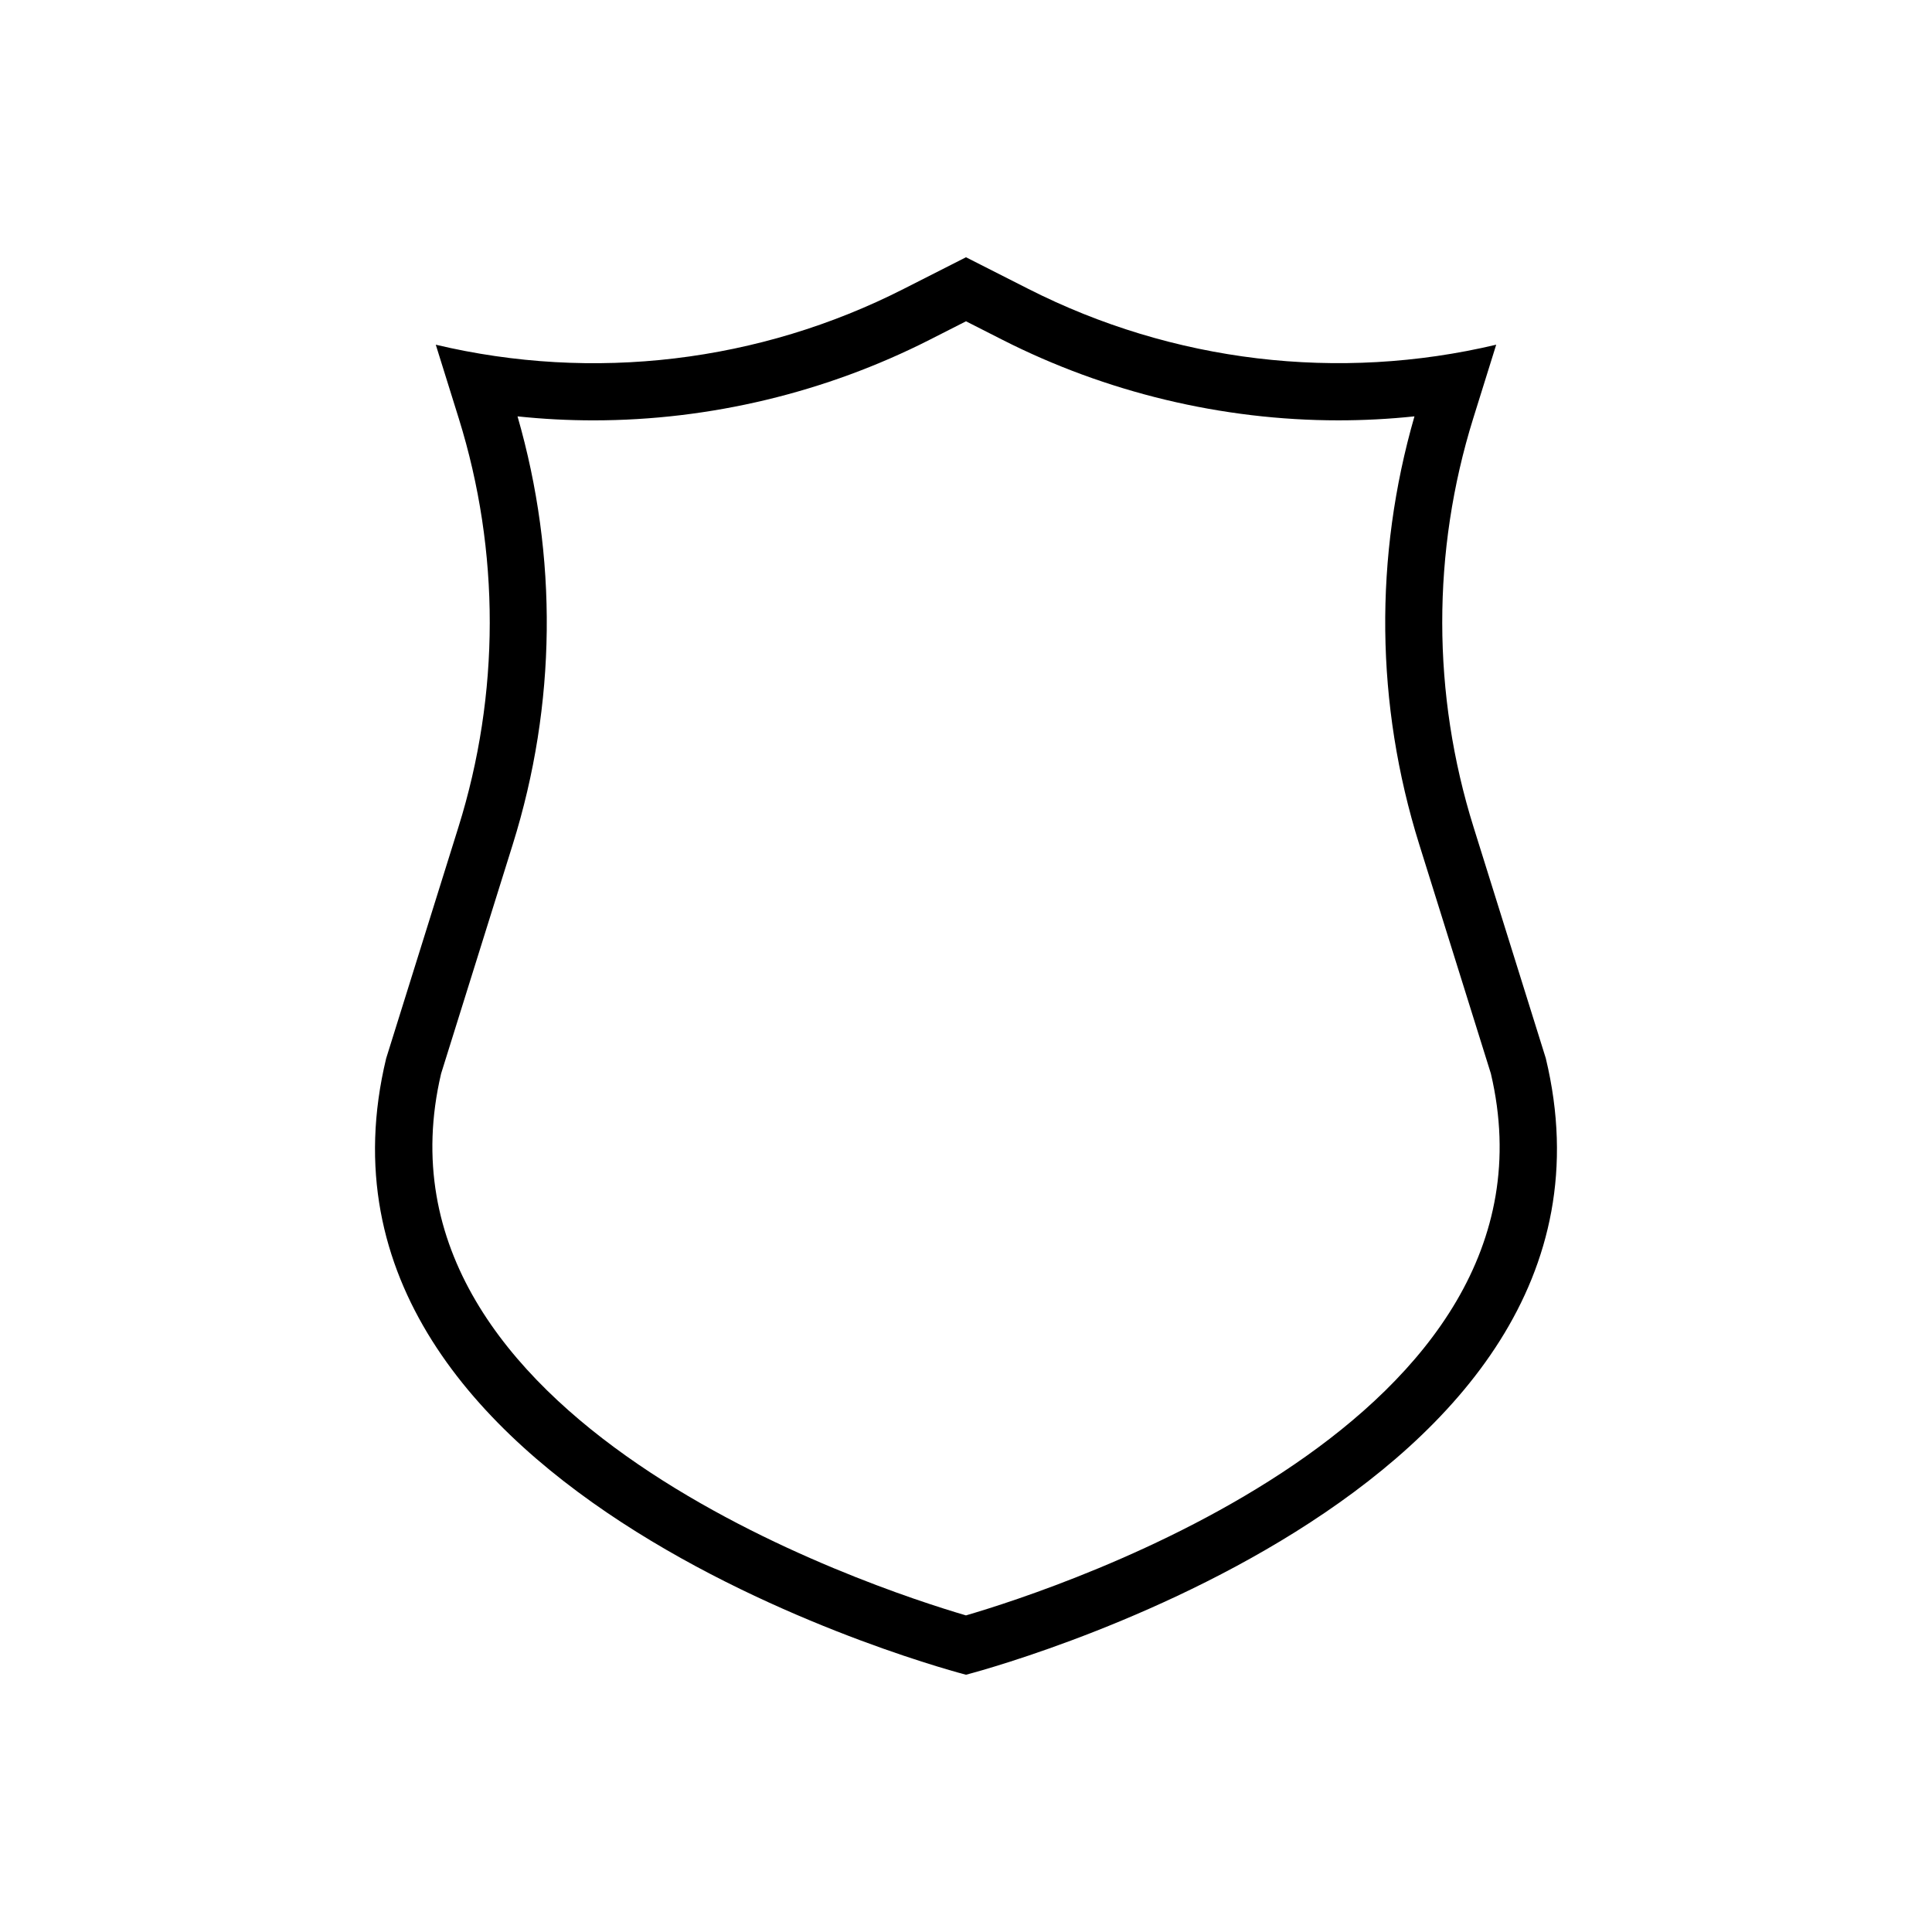 <?xml version="1.0" encoding="UTF-8"?>
<!-- The Best Svg Icon site in the world: iconSvg.co, Visit us! https://iconsvg.co -->
<svg fill="#000000" width="800px" height="800px" version="1.1" viewBox="144 144 512 512" xmlns="http://www.w3.org/2000/svg">
 <path d="m553.66 424.48-19.145-61.266c-11.035-35.266-11.082-73.051-0.102-108.32l6.098-19.547c-41.816 9.926-85.75 4.637-124.04-14.812l-16.473-8.359-16.473 8.363c-38.289 19.496-82.273 24.738-124.04 14.812l6.098 19.547c10.984 35.266 10.934 73.051-0.102 108.32l-19.145 61.262c-28.117 116.73 153.66 163.34 153.66 163.34s181.77-46.605 153.66-163.34zm-153.66 147.62c-24.586-7.203-160.71-51.691-139.1-143.59l18.992-60.758c11.586-37.082 11.992-76.176 1.258-113.41 6.699 0.707 13.402 1.059 20.152 1.059 30.832 0 61.617-7.406 89.074-21.363l9.625-4.891 9.621 4.887c27.457 13.957 58.242 21.363 89.074 21.363 6.699 0 13.453-0.352 20.152-1.059-10.73 37.23-10.328 76.328 1.258 113.41l18.992 60.758c21.668 92.148-114.46 136.38-139.1 143.59z"/>
</svg>